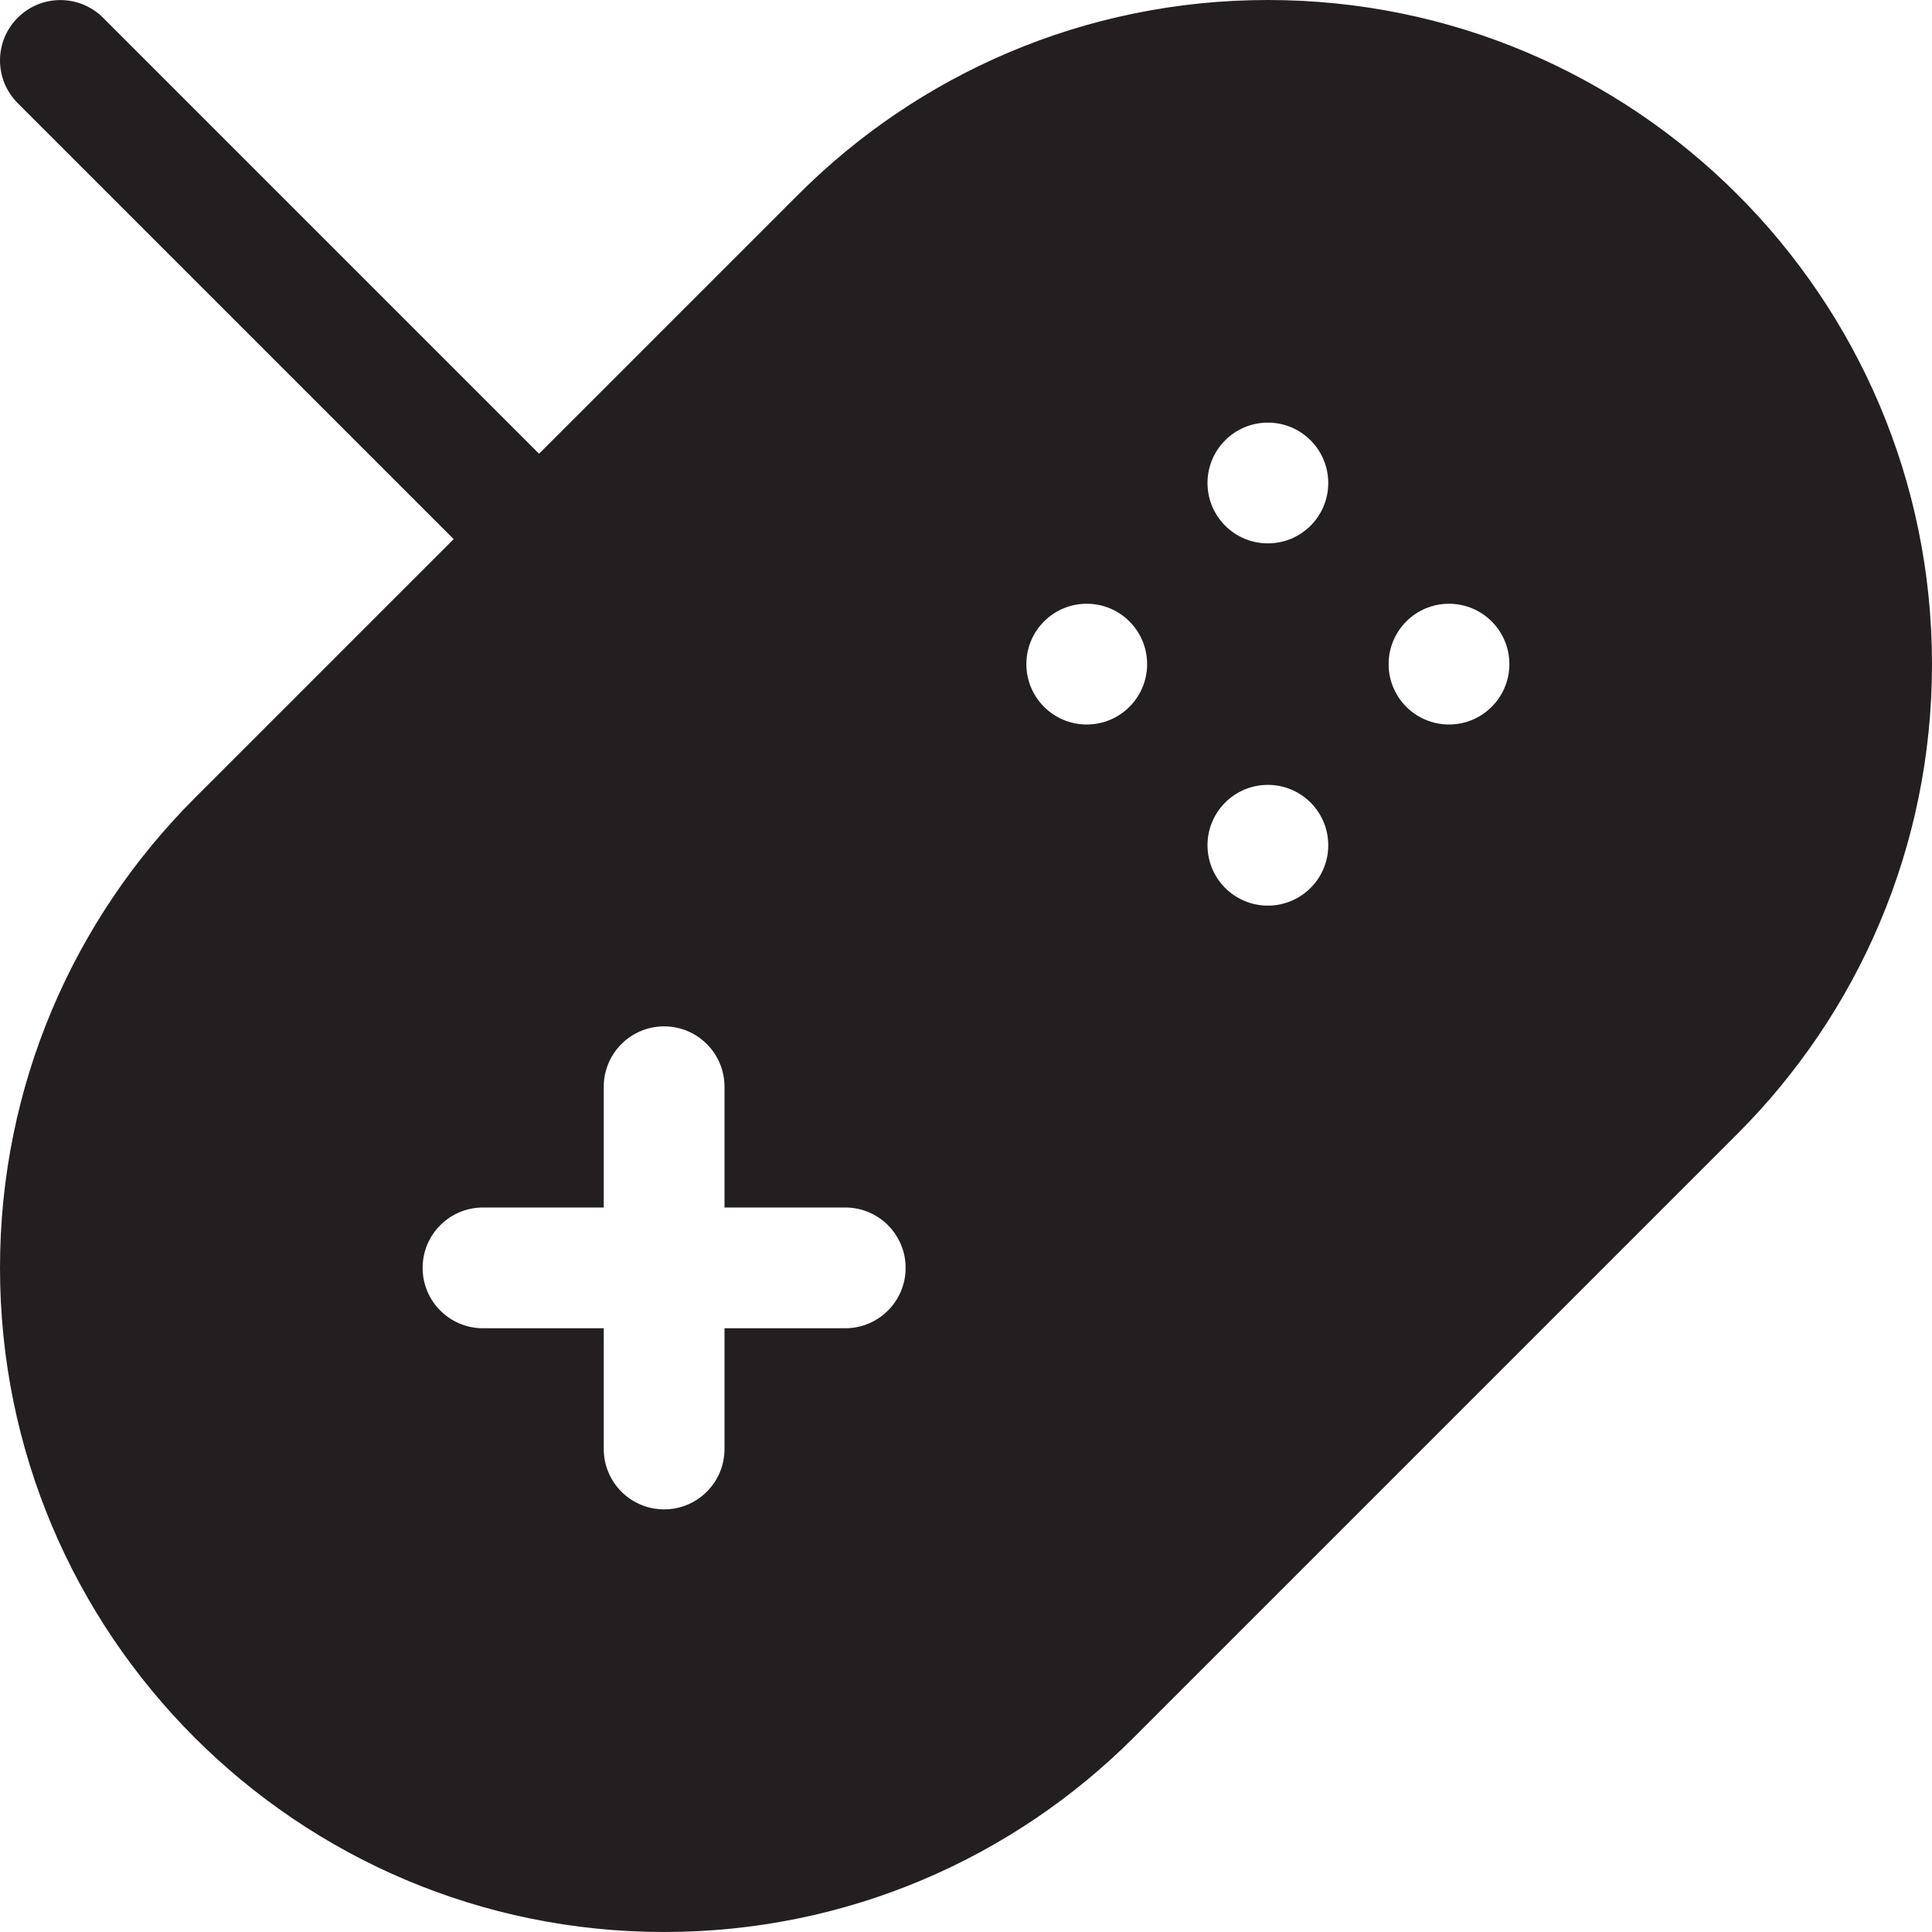 <?xml version="1.0" encoding="utf-8"?>
<!-- Generator: Adobe Illustrator 16.0.0, SVG Export Plug-In . SVG Version: 6.00 Build 0)  -->
<!DOCTYPE svg PUBLIC "-//W3C//DTD SVG 1.0//EN" "http://www.w3.org/TR/2001/REC-SVG-20010904/DTD/svg10.dtd">
<svg version="1.0" id="Layer_1" xmlns="http://www.w3.org/2000/svg" xmlns:xlink="http://www.w3.org/1999/xlink" x="0px" y="0px"
	 width="64px" height="64px" viewBox="0 0 64 64" enable-background="new 0 0 64 64" xml:space="preserve">
<path fill="#231F20" d="M42,0c-6.074,0-11.574,2.461-15.555,6.443l-8.588,8.588L3.414,0.588c-0.781-0.781-2.047-0.781-2.828,0
	s-0.781,2.047,0,2.828l14.443,14.443l-8.584,8.584C2.463,30.424,0,35.924,0,42c0,12.15,9.85,22,22,22
	c6.076,0,11.576-2.463,15.557-6.443l20-20C61.537,33.574,64,28.074,64,22C64,9.85,54.15,0,42,0z M28,44h-4v4c0,1.105-0.895,2-2,2
	s-2-0.895-2-2v-4h-4c-1.105,0-2-0.895-2-2s0.895-2,2-2h4v-4c0-1.105,0.895-2,2-2s2,0.895,2,2v4h4c1.105,0,2,0.895,2,2
	S29.105,44,28,44z M36,24c-1.105,0-2-0.895-2-2s0.895-2,2-2s2,0.895,2,2S37.105,24,36,24z M42,30c-1.105,0-2-0.895-2-2s0.895-2,2-2
	s2,0.895,2,2S43.105,30,42,30z M42,18c-1.105,0-2-0.895-2-2s0.895-2,2-2s2,0.895,2,2S43.105,18,42,18z M48,24c-1.105,0-2-0.895-2-2
	s0.895-2,2-2s2,0.895,2,2S49.105,24,48,24z"/>
</svg>
